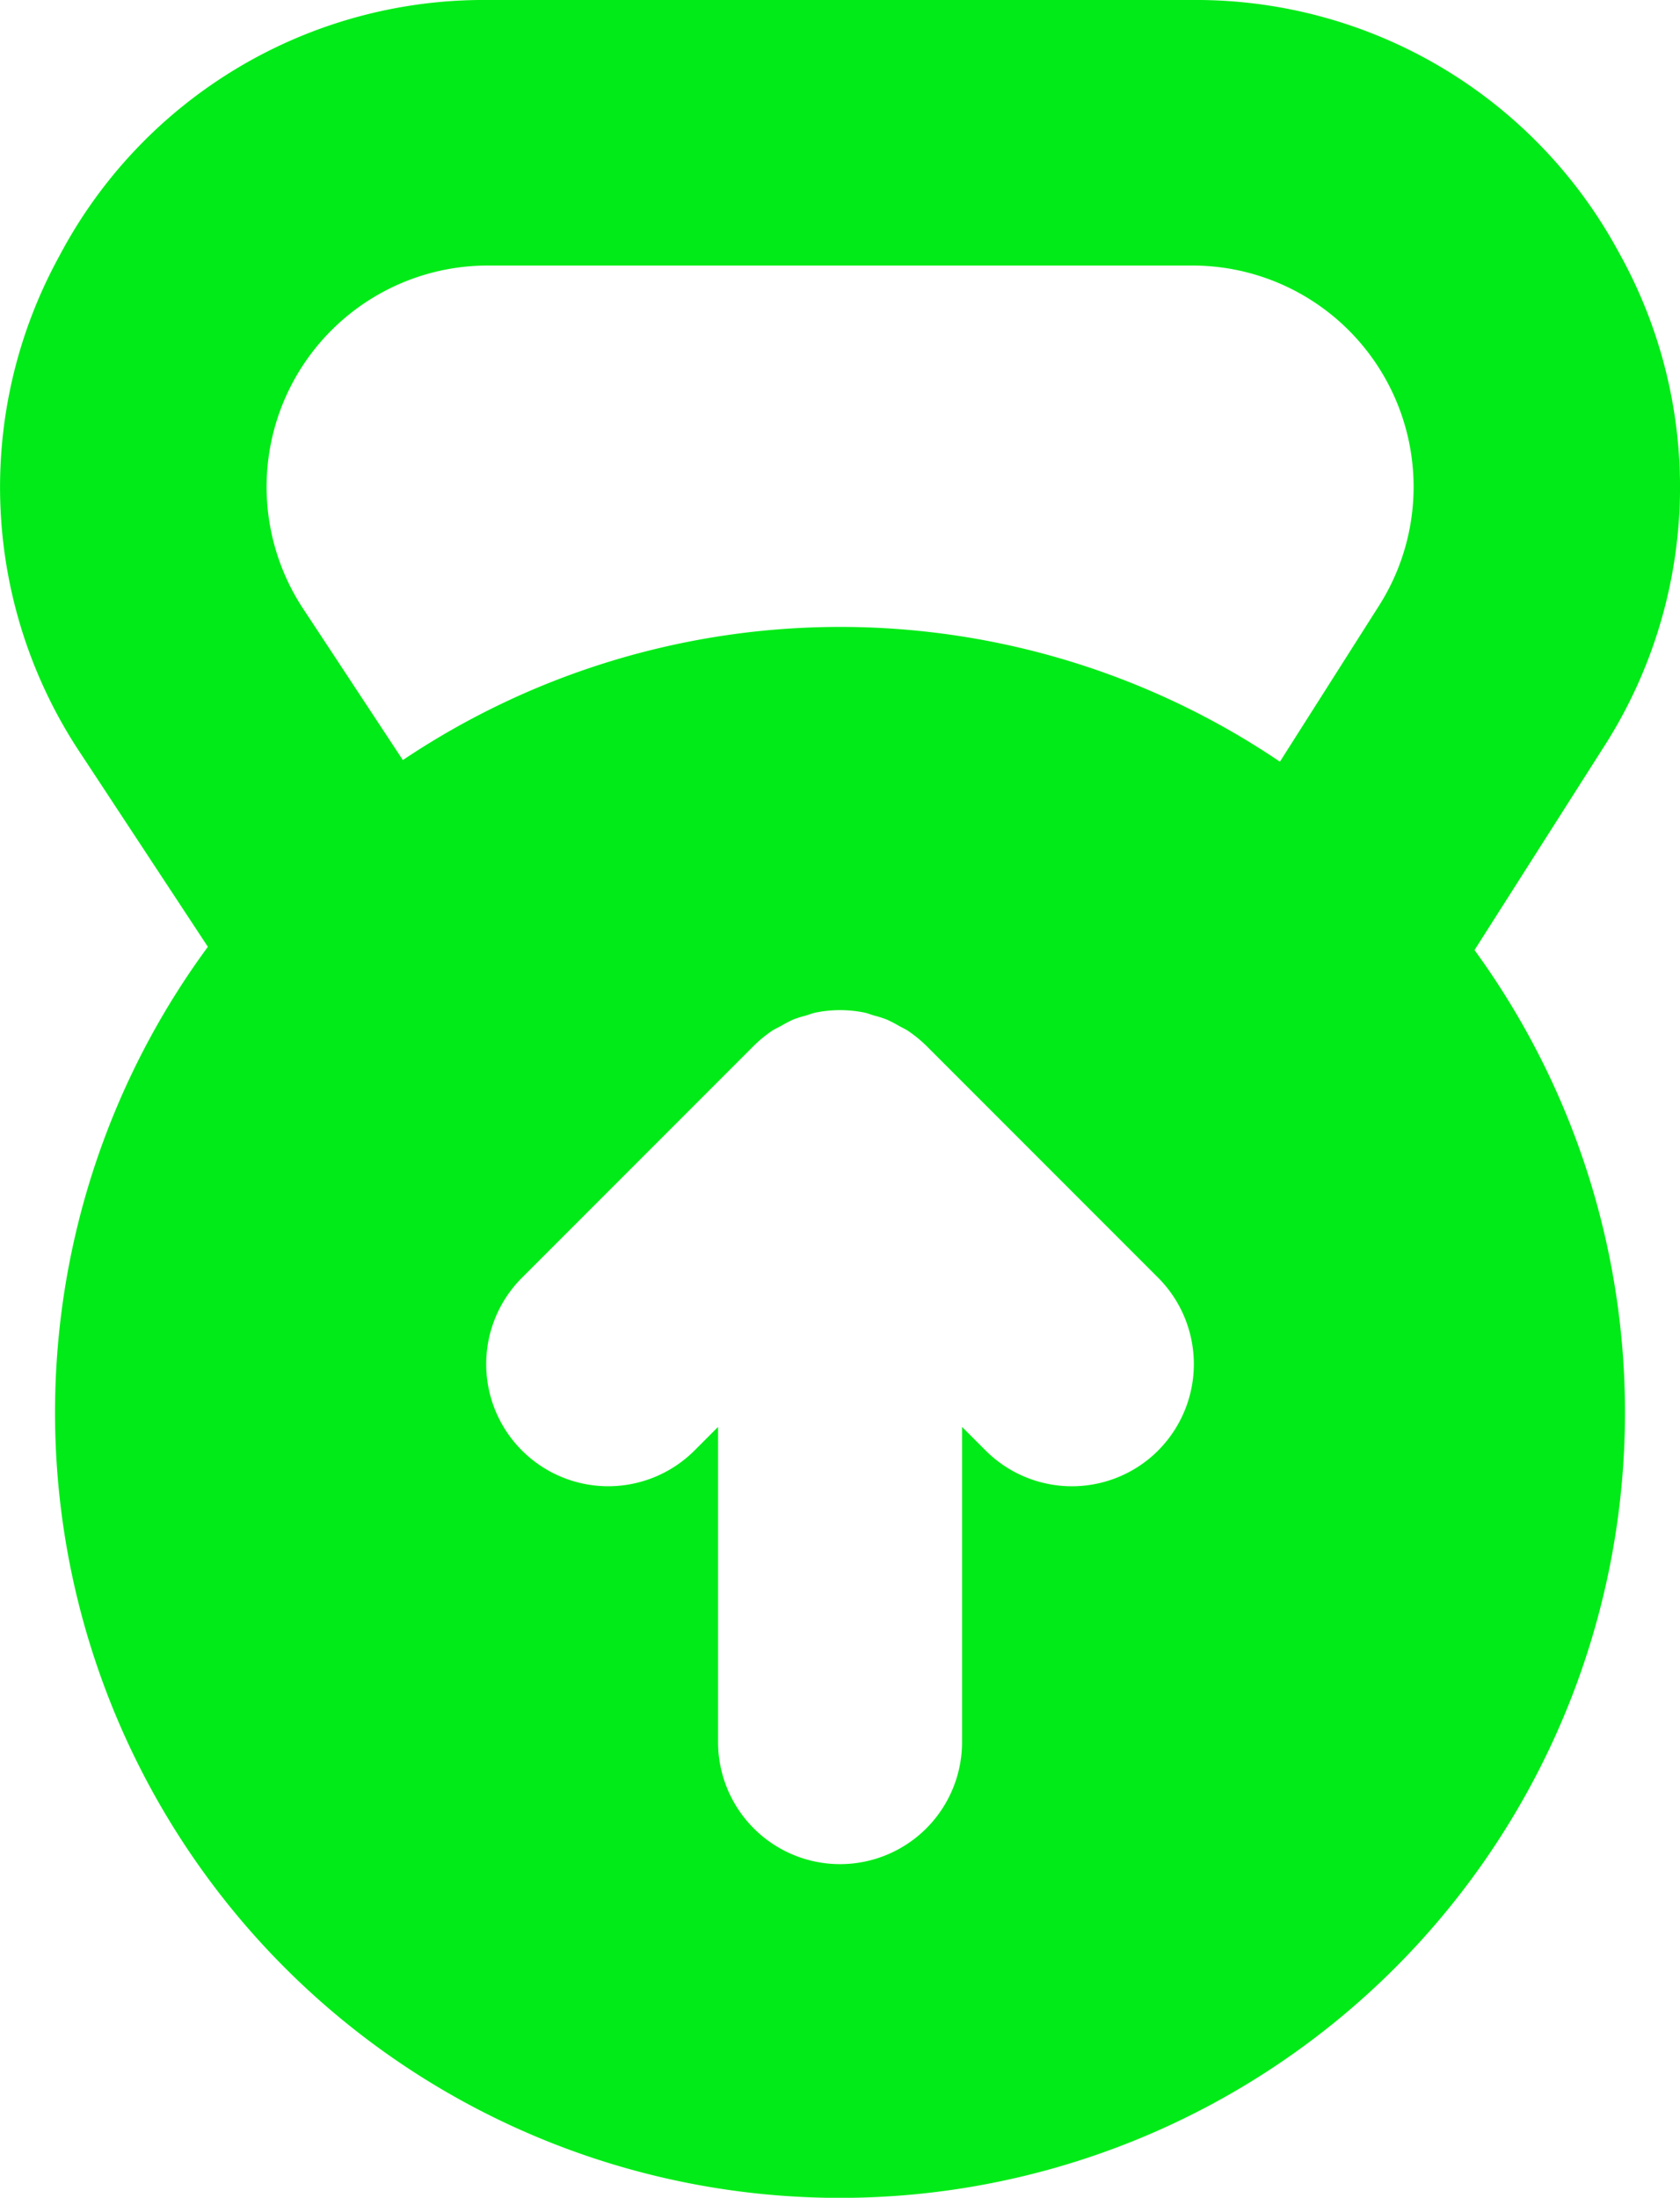 <svg id="Group_476" data-name="Group 476" xmlns="http://www.w3.org/2000/svg" xmlns:xlink="http://www.w3.org/1999/xlink" width="61.156" height="79.959" viewBox="0 0 61.156 79.959">
  <defs>
    <clipPath id="clip-path">
      <rect id="Rectangle_275" data-name="Rectangle 275" width="61.157" height="79.959" fill="none"/>
    </clipPath>
  </defs>
  <g id="Group_475" data-name="Group 475" transform="translate(0 0)" clip-path="url(#clip-path)">
    <path id="Path_157" data-name="Path 157" d="M58.352,27.22a17.486,17.486,0,0,0,.579-18.033A17.486,17.486,0,0,0,43.405,0H17.753A17.464,17.464,0,0,0,2.159,9.315a17.466,17.466,0,0,0,.807,18.146l4.6,6.986a28.575,28.575,0,1,0,46.109.118ZM42.161,52.771a4.442,4.442,0,0,1-6.284,0l-.857-.857V63.38a4.441,4.441,0,1,1-8.882,0V51.915l-.857.857A4.442,4.442,0,1,1,19,46.487l8.435-8.435a4.693,4.693,0,0,1,.679-.556c.109-.068.223-.118.337-.182a4.764,4.764,0,0,1,.428-.223,3.975,3.975,0,0,1,.451-.141c.123-.036.246-.087.378-.114a4.476,4.476,0,0,1,1.741,0c.132.027.251.077.378.114a3.9,3.9,0,0,1,.447.141,4.847,4.847,0,0,1,.433.223c.109.064.228.114.333.182a4.731,4.731,0,0,1,.684.556l8.435,8.435a4.45,4.45,0,0,1,0,6.284M50.2,22.034l-3.609,5.678a28.58,28.58,0,0,0-31.927-.059l-3.632-5.51A8.052,8.052,0,0,1,17.753,9.661H43.405A8.052,8.052,0,0,1,50.2,22.034" transform="translate(0.001 0)" fill="#00eb17"/>
  </g>
</svg>
